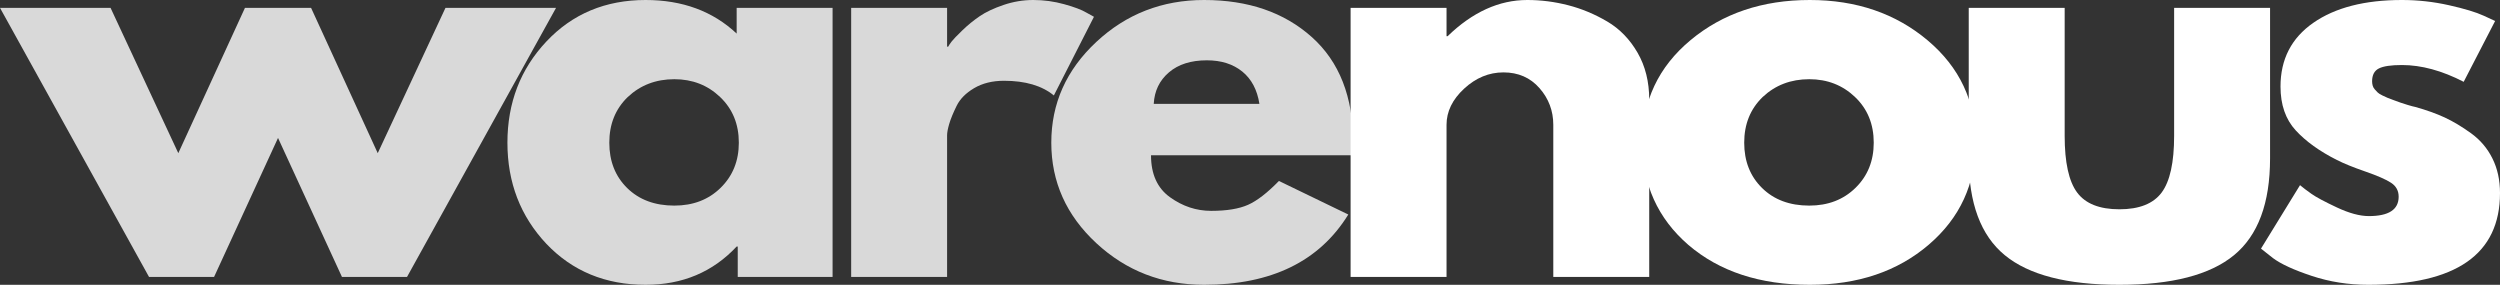 <svg xmlns="http://www.w3.org/2000/svg" xmlns:xlink="http://www.w3.org/1999/xlink" width="158px" height="18px" viewBox="0 0 158 18"><rect x="0" y="0" width="158" height="18" fill="#333333" stroke="none"/><title>logo</title><g id="Page-1" stroke="none" stroke-width="1" fill="none" fill-rule="evenodd"><g id="desktop/3PL" transform="translate(-567, -3912)" fill-rule="nonzero"><g id="why-businesses-choose-us" transform="translate(199, 3717)"><g id="comparison-table" transform="translate(1, 163)"><g id="logo" transform="translate(367, 32)"><polygon id="Path" fill="#D9D9D9" points="13.529 17.503 9.419 17.503 0 0.497 6.987 0.497 11.269 9.68 15.481 0.497 19.66 0.497 23.873 9.68 28.154 0.497 35.142 0.497 25.723 17.503 21.612 17.503 17.571 8.718"></polygon><path d="M34.535,15.414 C32.891,13.669 32.069,11.536 32.069,9.017 C32.069,6.497 32.891,4.365 34.535,2.619 C36.179,0.873 38.268,0 40.803,0 C43.132,0 45.05,0.707 46.557,2.122 L46.557,0.497 L52.619,0.497 L52.619,17.503 L46.625,17.503 L46.625,15.58 L46.557,15.58 C45.05,17.193 43.132,18 40.803,18 C38.268,18 36.179,17.138 34.535,15.414 Z M39.672,6.133 C38.896,6.884 38.508,7.845 38.508,9.017 C38.508,10.188 38.885,11.144 39.638,11.884 C40.392,12.624 41.385,12.994 42.618,12.994 C43.805,12.994 44.782,12.619 45.547,11.867 C46.311,11.116 46.694,10.166 46.694,9.017 C46.694,7.845 46.3,6.884 45.512,6.133 C44.725,5.381 43.76,5.006 42.618,5.006 C41.454,5.006 40.472,5.381 39.672,6.133 Z" id="Shape" fill="#D9D9D9"></path><path d="M53.794,17.503 L53.794,0.497 L59.856,0.497 L59.856,2.95 L59.925,2.95 C59.97,2.862 60.045,2.751 60.147,2.619 C60.25,2.486 60.473,2.254 60.815,1.923 C61.158,1.591 61.523,1.293 61.911,1.028 C62.299,0.762 62.802,0.525 63.418,0.315 C64.035,0.105 64.663,0 65.302,0 C65.964,0 66.615,0.088 67.254,0.265 C67.894,0.442 68.362,0.619 68.659,0.796 L69.138,1.061 L66.604,6.033 C65.85,5.414 64.8,5.105 63.452,5.105 C62.722,5.105 62.094,5.26 61.569,5.569 C61.043,5.878 60.672,6.254 60.456,6.696 C60.239,7.138 60.084,7.514 59.993,7.823 C59.902,8.133 59.856,8.376 59.856,8.552 L59.856,17.503 L53.794,17.503 Z" id="Path" fill="#D9D9D9"></path><path d="M85.486,9.812 L72.744,9.812 C72.744,11.006 73.144,11.89 73.943,12.464 C74.742,13.039 75.61,13.326 76.546,13.326 C77.528,13.326 78.304,13.199 78.875,12.945 C79.446,12.691 80.097,12.188 80.828,11.436 L85.212,13.558 C83.385,16.519 80.348,18 76.101,18 C73.452,18 71.18,17.122 69.285,15.365 C67.39,13.608 66.442,11.492 66.442,9.017 C66.442,6.541 67.39,4.42 69.285,2.652 C71.18,0.884 73.452,0 76.101,0 C78.887,0 81.153,0.779 82.9,2.337 C84.647,3.895 85.52,6.122 85.52,9.017 C85.52,9.414 85.509,9.68 85.486,9.812 Z M72.916,6.564 L79.594,6.564 C79.457,5.68 79.098,5 78.516,4.525 C77.933,4.05 77.186,3.812 76.272,3.812 C75.267,3.812 74.468,4.066 73.875,4.575 C73.281,5.083 72.961,5.746 72.916,6.564 Z" id="Shape" fill="#D9D9D9"></path><path d="M85.358,17.503 L85.358,0.497 L91.421,0.497 L91.421,2.287 L91.489,2.287 C93.065,0.762 94.743,0 96.524,0 C97.392,0 98.254,0.11 99.11,0.331 C99.967,0.552 100.789,0.895 101.576,1.359 C102.364,1.823 103.003,2.481 103.494,3.331 C103.985,4.182 104.231,5.171 104.231,6.298 L104.231,17.503 L98.168,17.503 L98.168,7.89 C98.168,7.006 97.877,6.232 97.295,5.569 C96.713,4.906 95.953,4.575 95.017,4.575 C94.104,4.575 93.276,4.917 92.534,5.602 C91.792,6.287 91.421,7.05 91.421,7.89 L91.421,17.503 L85.358,17.503 Z" id="Path" fill="#FFFFFF"></path><path d="M106.707,15.481 C104.766,13.801 103.795,11.646 103.795,9.017 C103.795,6.387 104.811,4.227 106.844,2.536 C108.876,0.845 111.388,0 114.379,0 C117.324,0 119.808,0.851 121.828,2.552 C123.849,4.254 124.86,6.409 124.86,9.017 C124.86,11.624 123.872,13.773 121.897,15.464 C119.922,17.155 117.416,18 114.379,18 C111.228,18 108.67,17.16 106.707,15.481 Z M111.399,6.133 C110.623,6.884 110.234,7.845 110.234,9.017 C110.234,10.188 110.611,11.144 111.365,11.884 C112.118,12.624 113.112,12.994 114.345,12.994 C115.532,12.994 116.508,12.619 117.273,11.867 C118.038,11.116 118.42,10.166 118.42,9.017 C118.42,7.845 118.027,6.884 117.239,6.133 C116.451,5.381 115.486,5.006 114.345,5.006 C113.18,5.006 112.198,5.381 111.399,6.133 Z" id="Shape" fill="#FFFFFF"></path><path d="M130.487,0.497 L130.487,8.586 C130.487,10.265 130.749,11.459 131.274,12.166 C131.8,12.873 132.69,13.227 133.946,13.227 C135.202,13.227 136.092,12.873 136.618,12.166 C137.143,11.459 137.405,10.265 137.405,8.586 L137.405,0.497 L143.468,0.497 L143.468,10.011 C143.468,12.84 142.709,14.878 141.19,16.127 C139.672,17.376 137.257,18 133.946,18 C130.635,18 128.22,17.376 126.702,16.127 C125.183,14.878 124.424,12.84 124.424,10.011 L124.424,0.497 L130.487,0.497 Z" id="Path" fill="#FFFFFF"></path><path d="M151.801,0 C152.805,0 153.799,0.11 154.78,0.331 C155.762,0.552 156.493,0.773 156.972,0.994 L157.692,1.326 L155.705,5.171 C154.335,4.464 153.034,4.11 151.801,4.11 C151.116,4.11 150.63,4.182 150.345,4.326 C150.059,4.47 149.917,4.74 149.917,5.138 C149.917,5.227 149.928,5.315 149.951,5.403 C149.974,5.492 150.02,5.575 150.088,5.652 C150.157,5.729 150.219,5.796 150.276,5.851 C150.333,5.906 150.431,5.967 150.568,6.033 C150.705,6.099 150.813,6.149 150.893,6.182 C150.973,6.215 151.104,6.265 151.287,6.331 C151.469,6.398 151.606,6.448 151.698,6.481 C151.789,6.514 151.943,6.564 152.16,6.63 C152.377,6.696 152.543,6.74 152.657,6.762 C153.365,6.961 153.981,7.182 154.506,7.425 C155.032,7.669 155.585,8 156.168,8.42 C156.75,8.84 157.201,9.37 157.52,10.011 C157.84,10.652 158,11.381 158,12.199 C158,16.066 155.226,18 149.677,18 C148.421,18 147.228,17.812 146.098,17.436 C144.967,17.061 144.151,16.685 143.649,16.309 L142.895,15.713 L145.361,11.702 C145.544,11.856 145.784,12.039 146.081,12.249 C146.377,12.459 146.914,12.746 147.69,13.11 C148.467,13.475 149.14,13.657 149.711,13.657 C150.967,13.657 151.595,13.249 151.595,12.431 C151.595,12.055 151.435,11.762 151.116,11.552 C150.796,11.343 150.254,11.105 149.489,10.84 C148.724,10.575 148.124,10.331 147.69,10.11 C146.594,9.558 145.727,8.934 145.087,8.238 C144.448,7.541 144.128,6.619 144.128,5.47 C144.128,3.746 144.819,2.403 146.201,1.442 C147.582,0.481 149.449,0 151.801,0 Z" id="Path" fill="#FFFFFF"></path></g></g></g></g></g></svg>